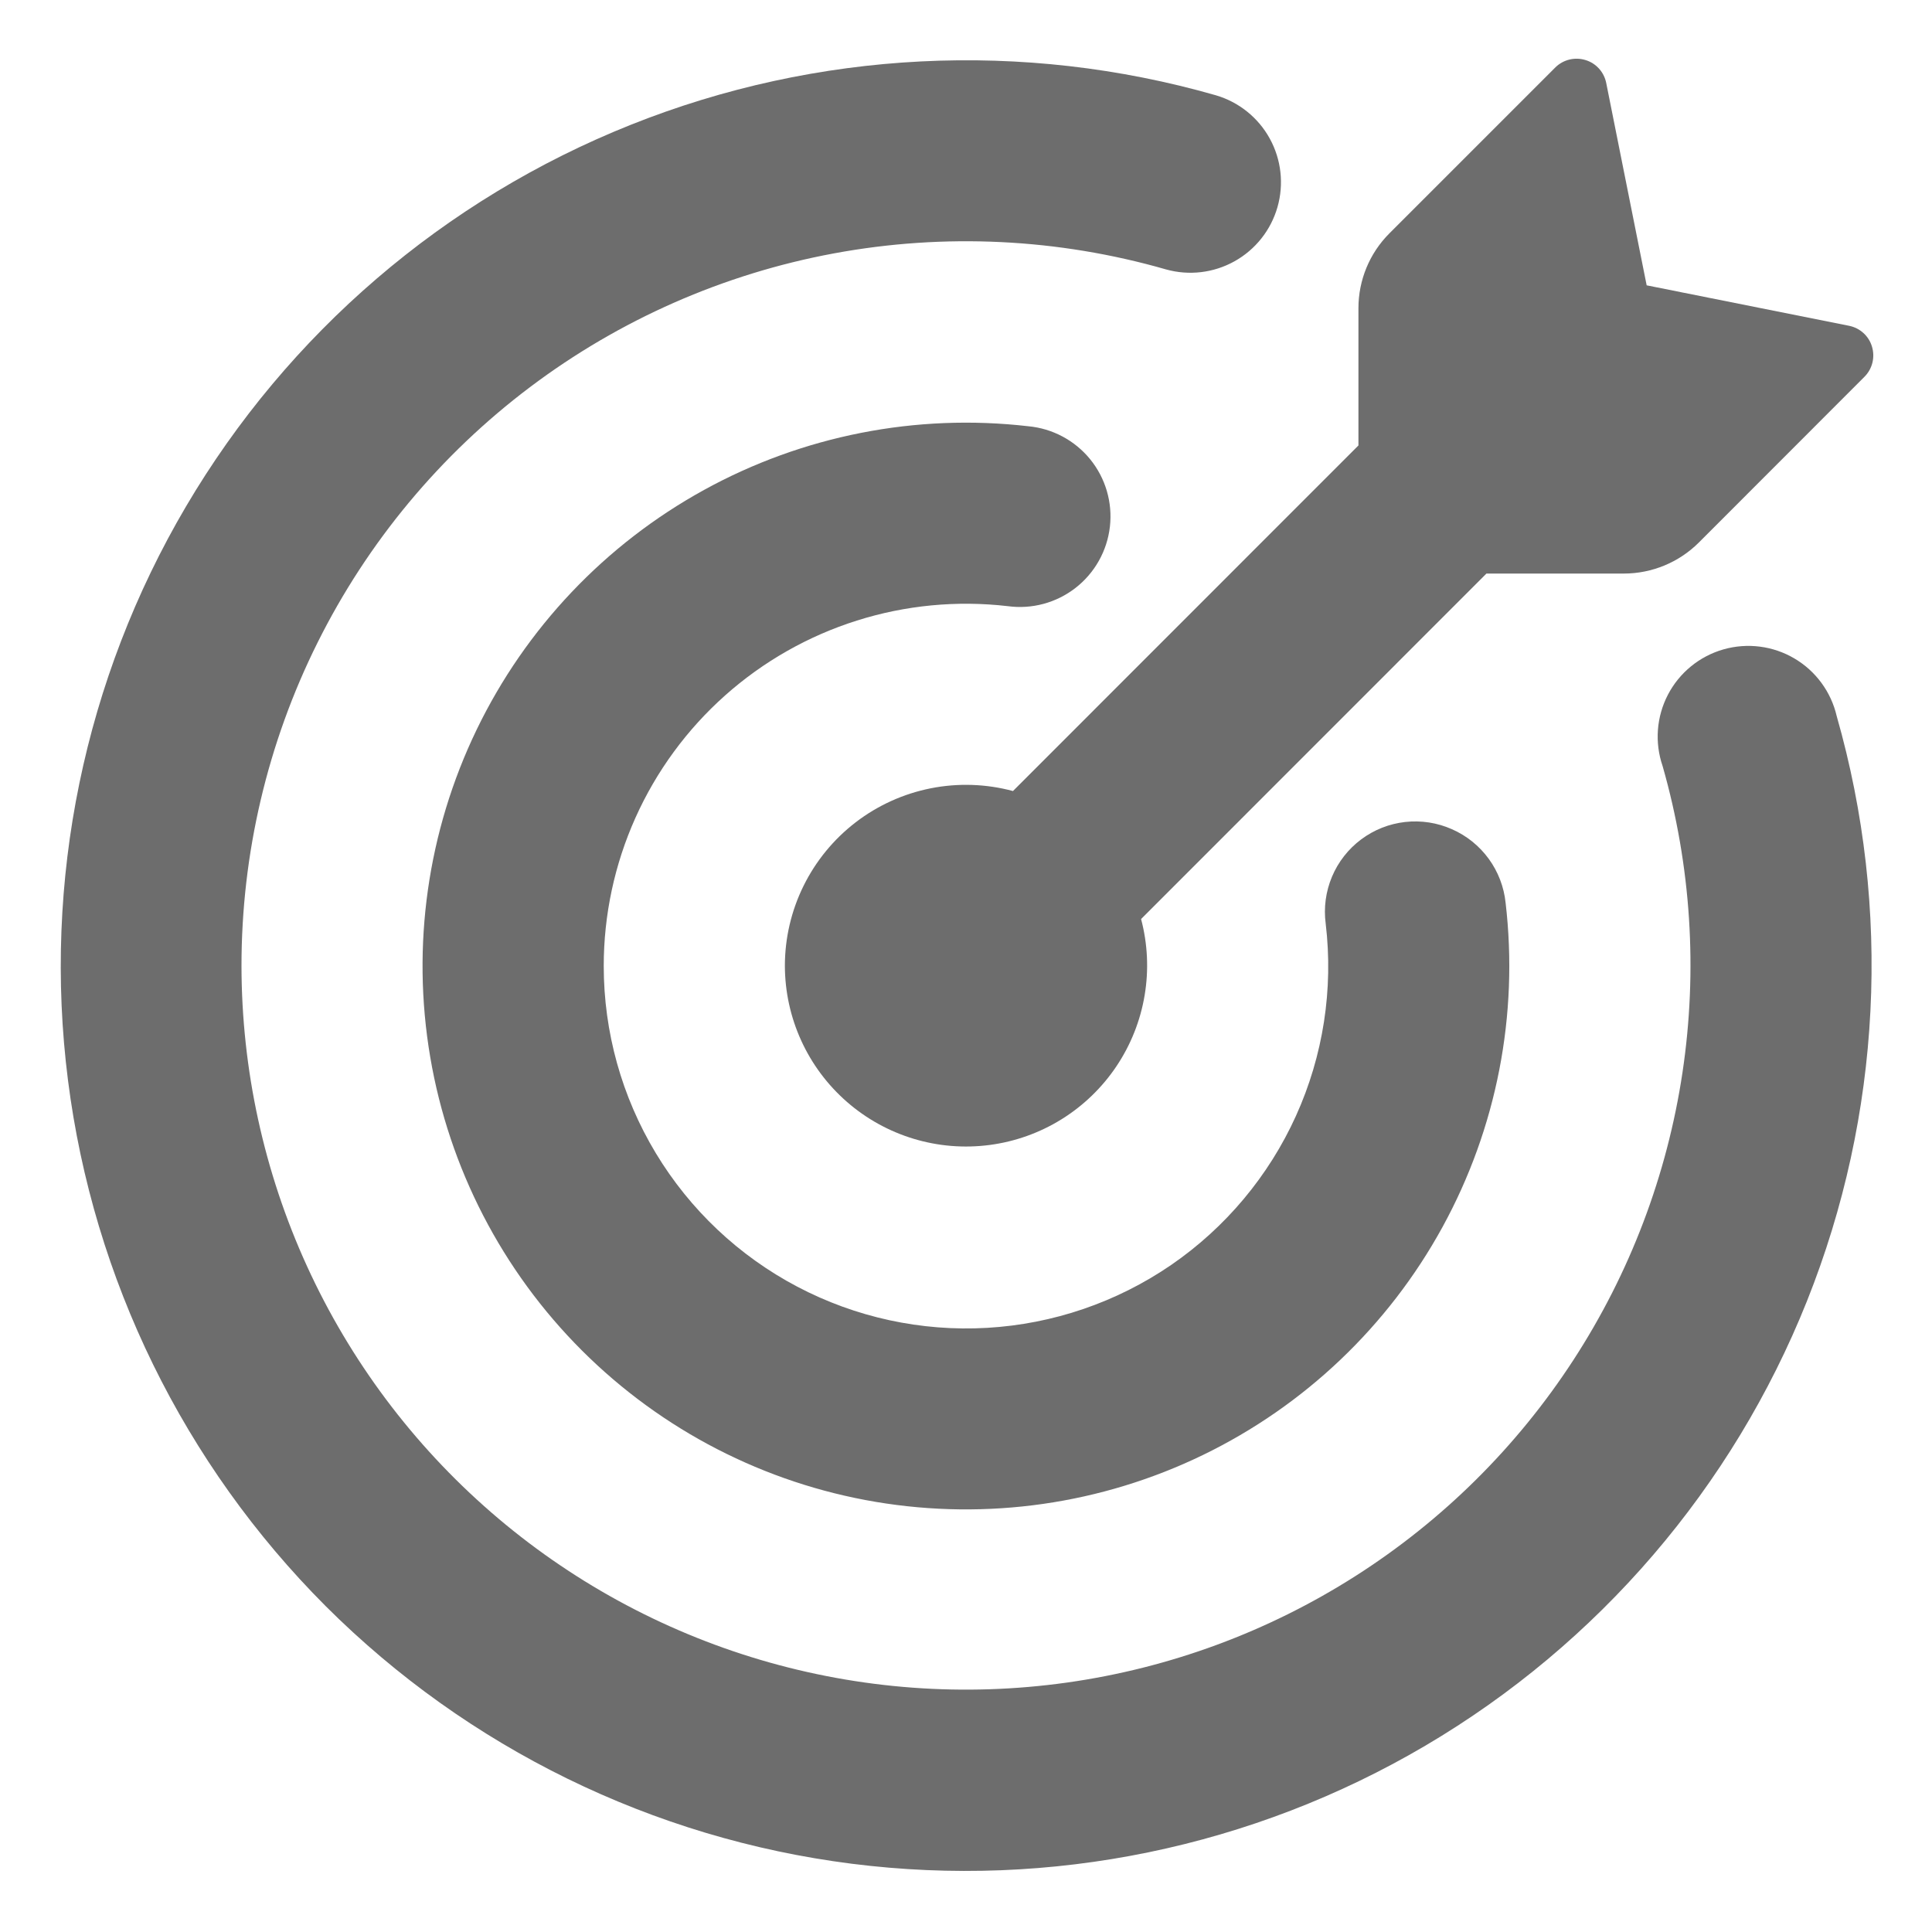 <svg width="199" height="199" viewBox="0 0 199 199" fill="none" xmlns="http://www.w3.org/2000/svg">
<path d="M169.61 29.39L190.455 33.556C191.575 33.78 192.495 34.601 192.819 35.708C192.982 36.246 192.996 36.818 192.861 37.363C192.725 37.908 192.444 38.407 192.047 38.805L174.971 55.894C172.925 57.929 170.158 59.073 167.272 59.078H153.106L117.534 94.662C118.213 97.224 118.338 99.902 117.9 102.516C117.463 105.131 116.474 107.622 114.998 109.824C113.522 112.026 111.594 113.888 109.343 115.287C107.091 116.685 104.567 117.588 101.939 117.934C99.311 118.281 96.639 118.063 94.102 117.296C91.564 116.529 89.22 115.231 87.224 113.486C85.228 111.742 83.626 109.593 82.526 107.181C81.426 104.769 80.853 102.151 80.844 99.5C80.843 96.637 81.501 93.813 82.767 91.245C84.034 88.677 85.874 86.436 88.145 84.693C90.417 82.951 93.059 81.755 95.867 81.197C98.675 80.639 101.573 80.736 104.338 81.478L139.922 45.882V31.741C139.922 28.855 141.066 26.081 143.106 24.042L160.195 6.953C160.593 6.556 161.092 6.275 161.637 6.139C162.182 6.004 162.754 6.018 163.292 6.181C164.399 6.505 165.22 7.425 165.444 8.545L169.61 29.39Z" fill="#6D6D6D"/>
<path d="M24.874 99.5C24.887 110.171 27.188 120.715 31.622 130.421C36.056 140.127 42.521 148.769 50.579 155.764C58.637 162.759 68.102 167.945 78.335 170.972C88.567 173.998 99.33 174.795 109.897 173.308C120.464 171.821 130.589 168.085 139.589 162.352C148.589 156.62 156.255 149.024 162.07 140.076C167.885 131.129 171.714 121.039 173.297 110.486C174.881 99.933 174.183 89.164 171.251 78.903C170.839 77.705 170.676 76.435 170.77 75.171C170.865 73.907 171.216 72.676 171.802 71.552C172.388 70.428 173.196 69.435 174.178 68.634C175.16 67.832 176.295 67.239 177.513 66.89C178.732 66.541 180.008 66.444 181.265 66.604C182.523 66.764 183.734 67.178 184.826 67.822C185.918 68.465 186.868 69.324 187.617 70.346C188.367 71.368 188.9 72.532 189.186 73.767C194.864 93.636 193.785 114.828 186.119 134.018C178.453 153.208 164.634 169.311 146.829 179.799C129.024 190.287 108.241 194.568 87.74 191.97C67.239 189.372 48.181 180.042 33.555 165.444C18.945 150.822 9.605 131.762 7.001 111.256C4.397 90.751 8.677 69.961 19.168 52.151C29.659 34.342 45.768 20.52 64.965 12.857C84.162 5.194 105.361 4.123 125.232 9.813C127.598 10.505 129.594 12.105 130.784 14.264C131.974 16.423 132.261 18.965 131.582 21.335C130.904 23.705 129.314 25.71 127.162 26.911C125.01 28.113 122.469 28.414 120.095 27.748C108.983 24.557 97.282 23.992 85.914 26.096C74.546 28.201 63.823 32.918 54.59 39.876C45.356 46.833 37.866 55.841 32.709 66.188C27.552 76.535 24.87 87.939 24.874 99.5Z" fill="#6D6D6D"/>
<path d="M62.186 99.5C62.186 106.298 64.043 112.967 67.556 118.788C71.068 124.608 76.103 129.359 82.118 132.528C88.132 135.697 94.897 137.164 101.684 136.771C108.471 136.377 115.022 134.138 120.629 130.295C126.236 126.443 130.683 121.13 133.489 114.933C136.295 108.736 137.353 101.89 136.549 95.134C136.332 93.495 136.556 91.828 137.197 90.303C137.838 88.779 138.874 87.454 140.198 86.463C141.522 85.472 143.086 84.852 144.729 84.667C146.372 84.481 148.035 84.737 149.547 85.408C151.058 86.07 152.366 87.122 153.338 88.454C154.311 89.787 154.912 91.354 155.081 92.995C156.433 104.538 154.157 116.216 148.57 126.407C142.984 136.599 134.363 144.798 123.905 149.867C113.447 154.937 101.67 156.624 90.209 154.697C78.747 152.769 68.171 147.321 59.946 139.109C51.722 130.897 46.258 120.329 44.313 108.871C42.368 97.413 44.038 85.633 49.091 75.167C54.145 64.701 62.331 56.068 72.514 50.466C82.696 44.864 94.371 42.57 105.916 43.904C107.152 44.019 108.353 44.379 109.448 44.964C110.543 45.549 111.511 46.347 112.294 47.31C113.077 48.274 113.659 49.384 114.008 50.575C114.356 51.767 114.463 53.016 114.322 54.25C114.181 55.483 113.796 56.676 113.188 57.759C112.58 58.842 111.762 59.792 110.783 60.554C109.803 61.317 108.681 61.876 107.482 62.199C106.283 62.522 105.032 62.603 103.802 62.436C98.573 61.829 93.276 62.335 88.258 63.921C83.239 65.506 78.612 68.135 74.682 71.636C70.752 75.136 67.606 79.429 65.453 84.231C63.299 89.033 62.186 94.237 62.186 99.5Z" fill="#6D6D6D"/>
</svg>
